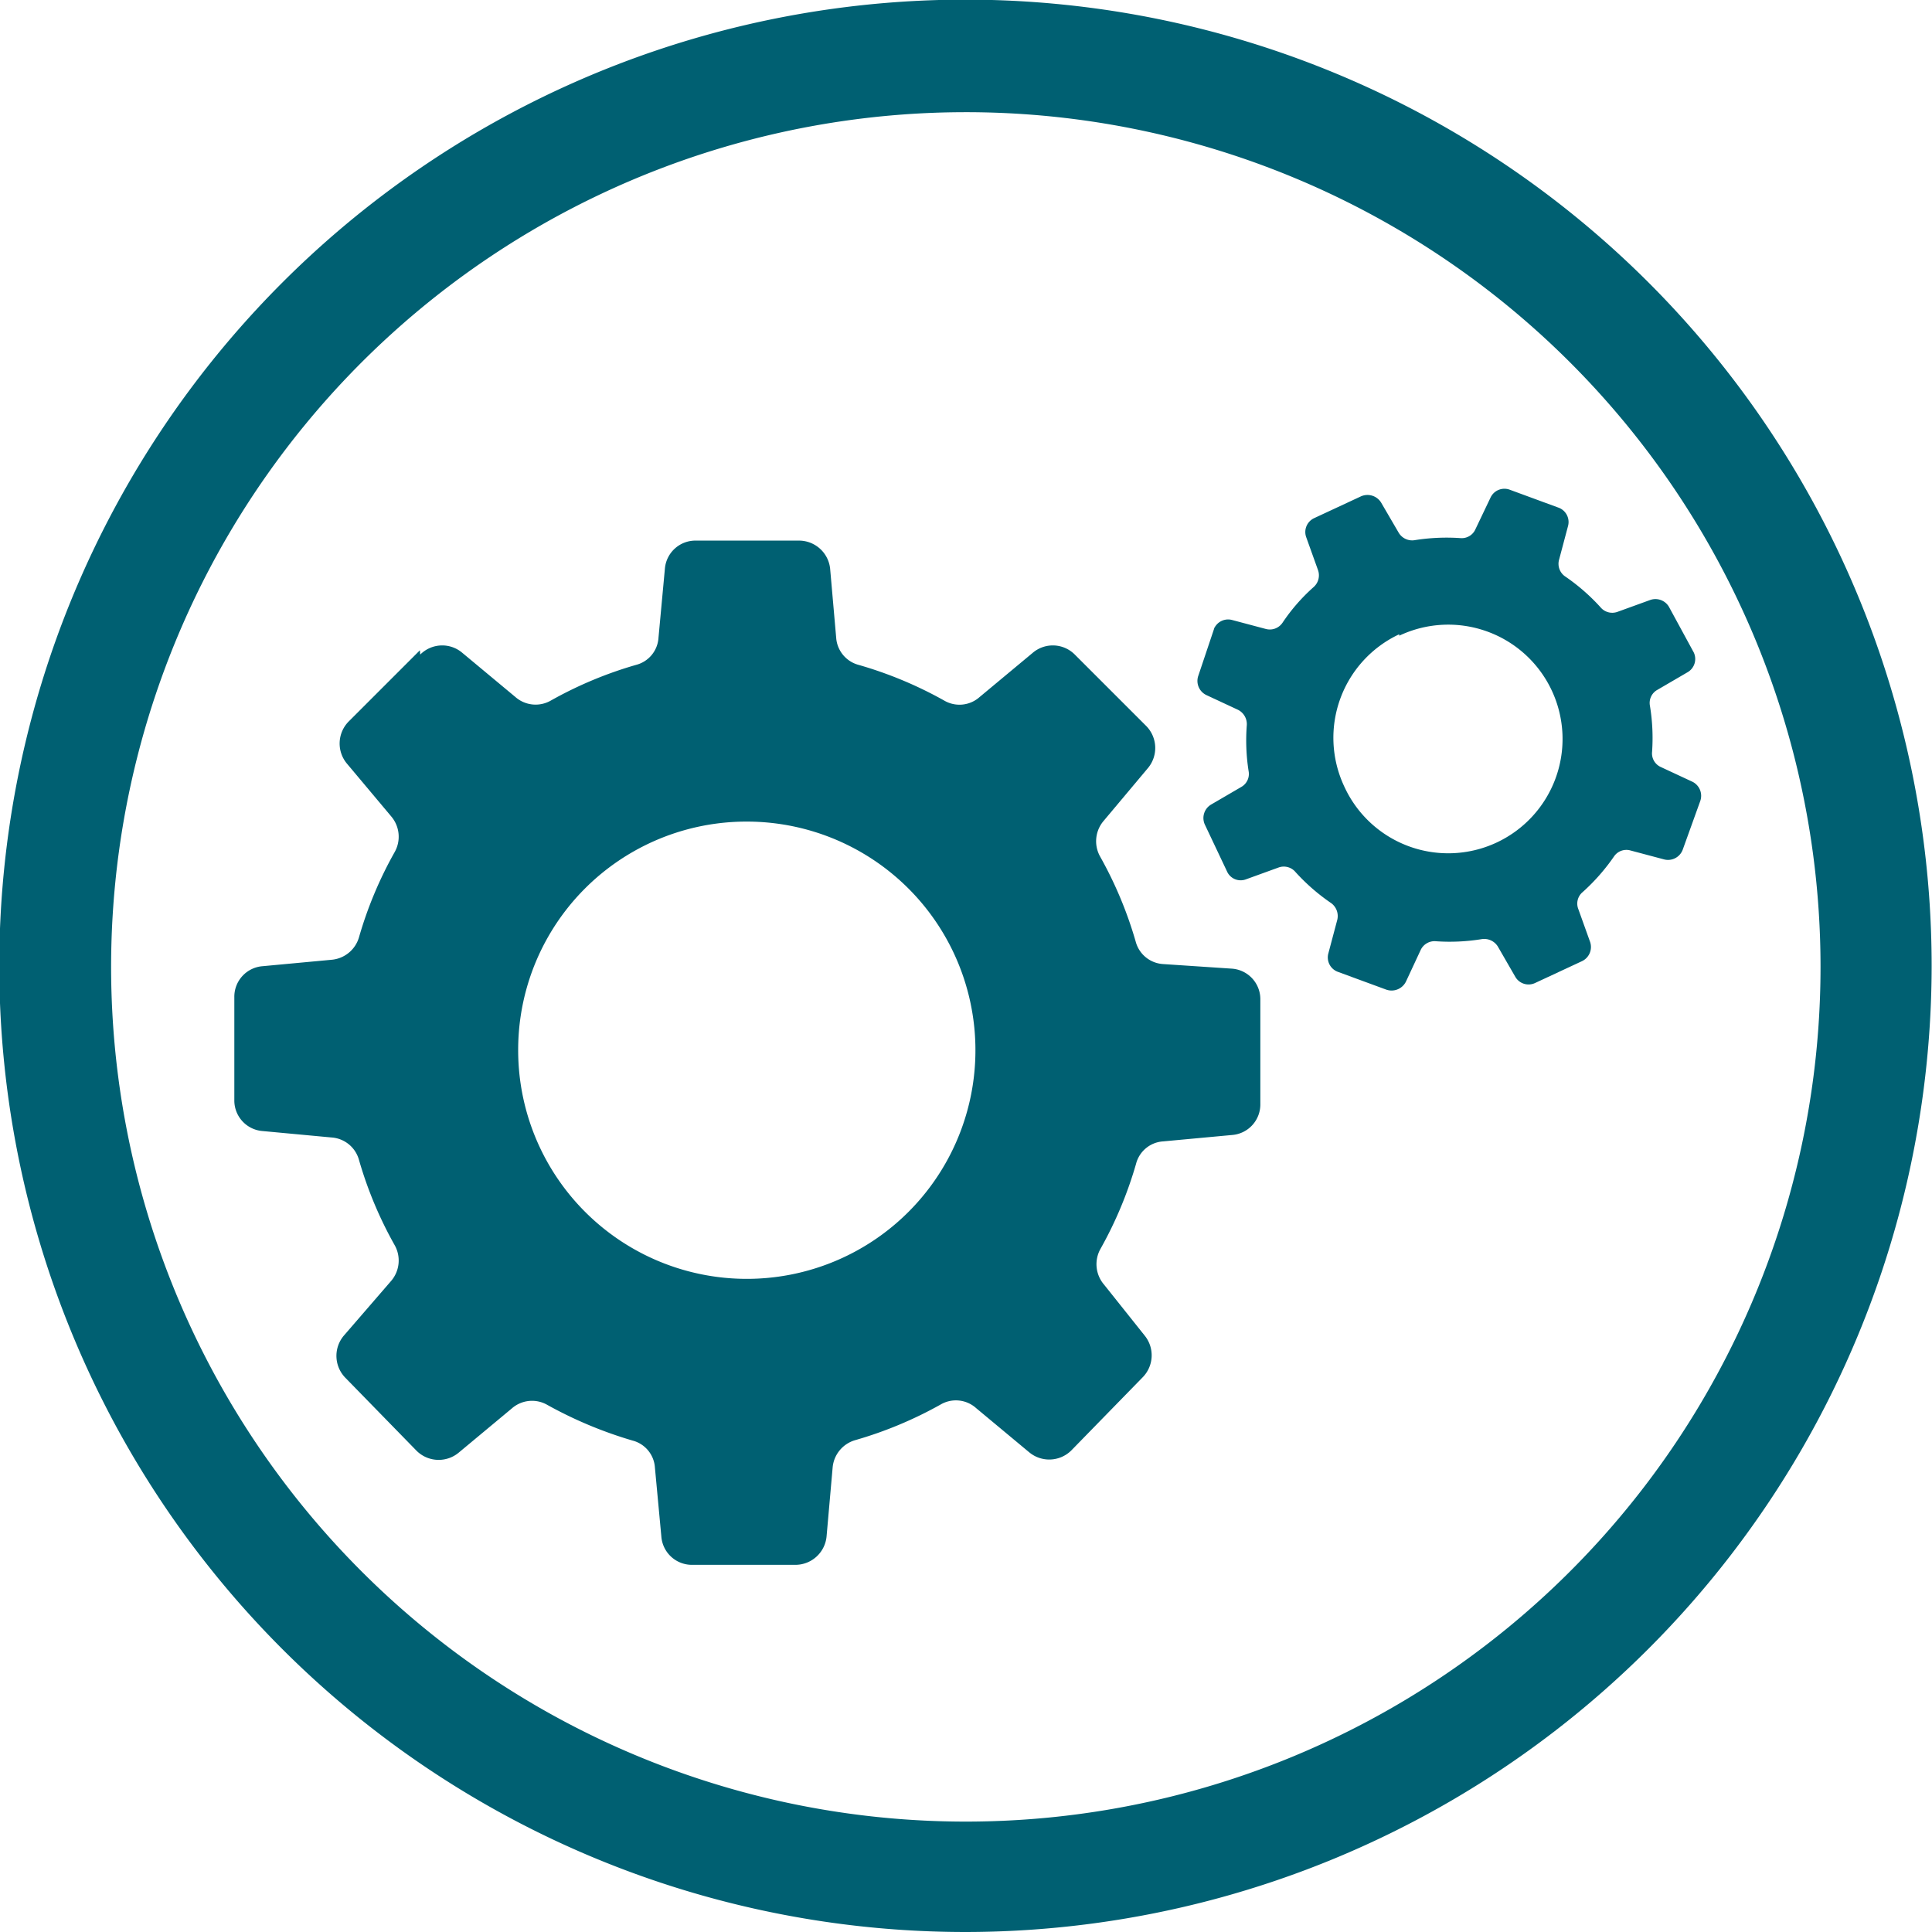 <svg xmlns="http://www.w3.org/2000/svg" viewBox="0 0 54.25 54.25"><path d="M55.47,391.18a27.13,27.13,0,1,1,27.12-27.12A27.15,27.15,0,0,1,55.47,391.18Zm0-51.1a24,24,0,1,0,24,24A24,24,0,0,0,55.47,340.08Z" transform="translate(-28.35 -336.93)" style="fill:#006072"/><path d="M67.64,354.78A3.21,3.21,0,1,1,66.09,359a3.21,3.21,0,0,1,1.55-4.26m-5.17-.24L62,355.9a.44.44,0,0,0,.23.55l.88.41a.45.45,0,0,1,.25.43,5.58,5.58,0,0,0,.05,1.29.42.42,0,0,1-.21.45l-.84.49a.44.44,0,0,0-.18.56l.62,1.31a.42.42,0,0,0,.54.23l.91-.33a.43.43,0,0,1,.48.13,5.64,5.64,0,0,0,1,.87.45.45,0,0,1,.17.47l-.25.94a.43.43,0,0,0,.27.52l1.36.5a.45.45,0,0,0,.55-.23l.41-.88a.43.43,0,0,1,.43-.25,5.61,5.61,0,0,0,1.29-.06.45.45,0,0,1,.45.21l.49.85a.43.43,0,0,0,.56.17l1.31-.61a.44.44,0,0,0,.23-.54l-.33-.92a.42.42,0,0,1,.12-.48,5.64,5.64,0,0,0,.88-1,.42.42,0,0,1,.46-.17l.94.25a.44.44,0,0,0,.53-.27l.49-1.36a.44.44,0,0,0-.22-.55l-.88-.41a.42.42,0,0,1-.25-.43,5.58,5.58,0,0,0-.06-1.29.42.42,0,0,1,.21-.45l.84-.49a.43.43,0,0,0,.18-.56L75.23,354a.44.44,0,0,0-.55-.22l-.91.33a.43.43,0,0,1-.48-.13,5.64,5.64,0,0,0-1-.87.43.43,0,0,1-.16-.47l.25-.94a.43.43,0,0,0-.28-.52l-1.36-.5a.43.43,0,0,0-.54.23l-.42.88a.42.42,0,0,1-.42.25,5.7,5.7,0,0,0-1.3.06.44.44,0,0,1-.44-.22l-.49-.84a.45.45,0,0,0-.57-.17l-1.31.61a.43.43,0,0,0-.22.54l.33.92a.44.44,0,0,1-.13.48,5.22,5.22,0,0,0-.87,1,.43.43,0,0,1-.47.17l-.94-.25a.43.43,0,0,0-.52.27" transform="translate(-28.35 -336.93)" style="fill:#006072"/><path d="M49.32,360a6.42,6.42,0,1,1-6.42,6.41A6.41,6.41,0,0,1,49.32,360m-9.18-4.81-2,2a.88.88,0,0,0-.05,1.18l1.25,1.49a.88.88,0,0,1,.09,1,11.15,11.15,0,0,0-1,2.39.88.88,0,0,1-.77.63l-1.93.18a.86.86,0,0,0-.8.87v2.89a.86.86,0,0,0,.8.87l1.93.18a.86.86,0,0,1,.77.63,11.15,11.15,0,0,0,1,2.39.88.88,0,0,1-.09,1L38,374.44a.88.88,0,0,0,.05,1.18l2,2.05a.88.88,0,0,0,1.18.05l1.49-1.24a.86.86,0,0,1,1-.1,11.72,11.72,0,0,0,2.39,1,.84.84,0,0,1,.63.76l.18,1.93a.86.86,0,0,0,.87.8h2.9a.88.88,0,0,0,.87-.8l.17-1.93a.88.88,0,0,1,.63-.77,11.23,11.23,0,0,0,2.4-1,.85.85,0,0,1,1,.1l1.49,1.24a.88.88,0,0,0,1.18-.05l2-2.05a.88.88,0,0,0,.06-1.18L59.35,373a.88.88,0,0,1-.1-1,11.18,11.18,0,0,0,1-2.39.84.84,0,0,1,.76-.63l1.94-.18a.86.86,0,0,0,.79-.87V365a.86.86,0,0,0-.79-.87L61,364a.85.85,0,0,1-.76-.63,11.18,11.18,0,0,0-1-2.39.88.88,0,0,1,.1-1l1.25-1.49a.88.88,0,0,0-.06-1.18l-2-2a.87.87,0,0,0-1.18-.05l-1.49,1.24a.85.85,0,0,1-1,.1,11.26,11.26,0,0,0-2.4-1,.85.85,0,0,1-.63-.76l-.17-1.94a.88.88,0,0,0-.87-.79h-2.9a.86.86,0,0,0-.87.79l-.18,1.94a.84.84,0,0,1-.63.76,11.18,11.18,0,0,0-2.39,1,.86.86,0,0,1-1-.1l-1.49-1.24a.87.87,0,0,0-1.18.05" transform="translate(-28.35 -336.93)" style="fill:#006072"/></svg>